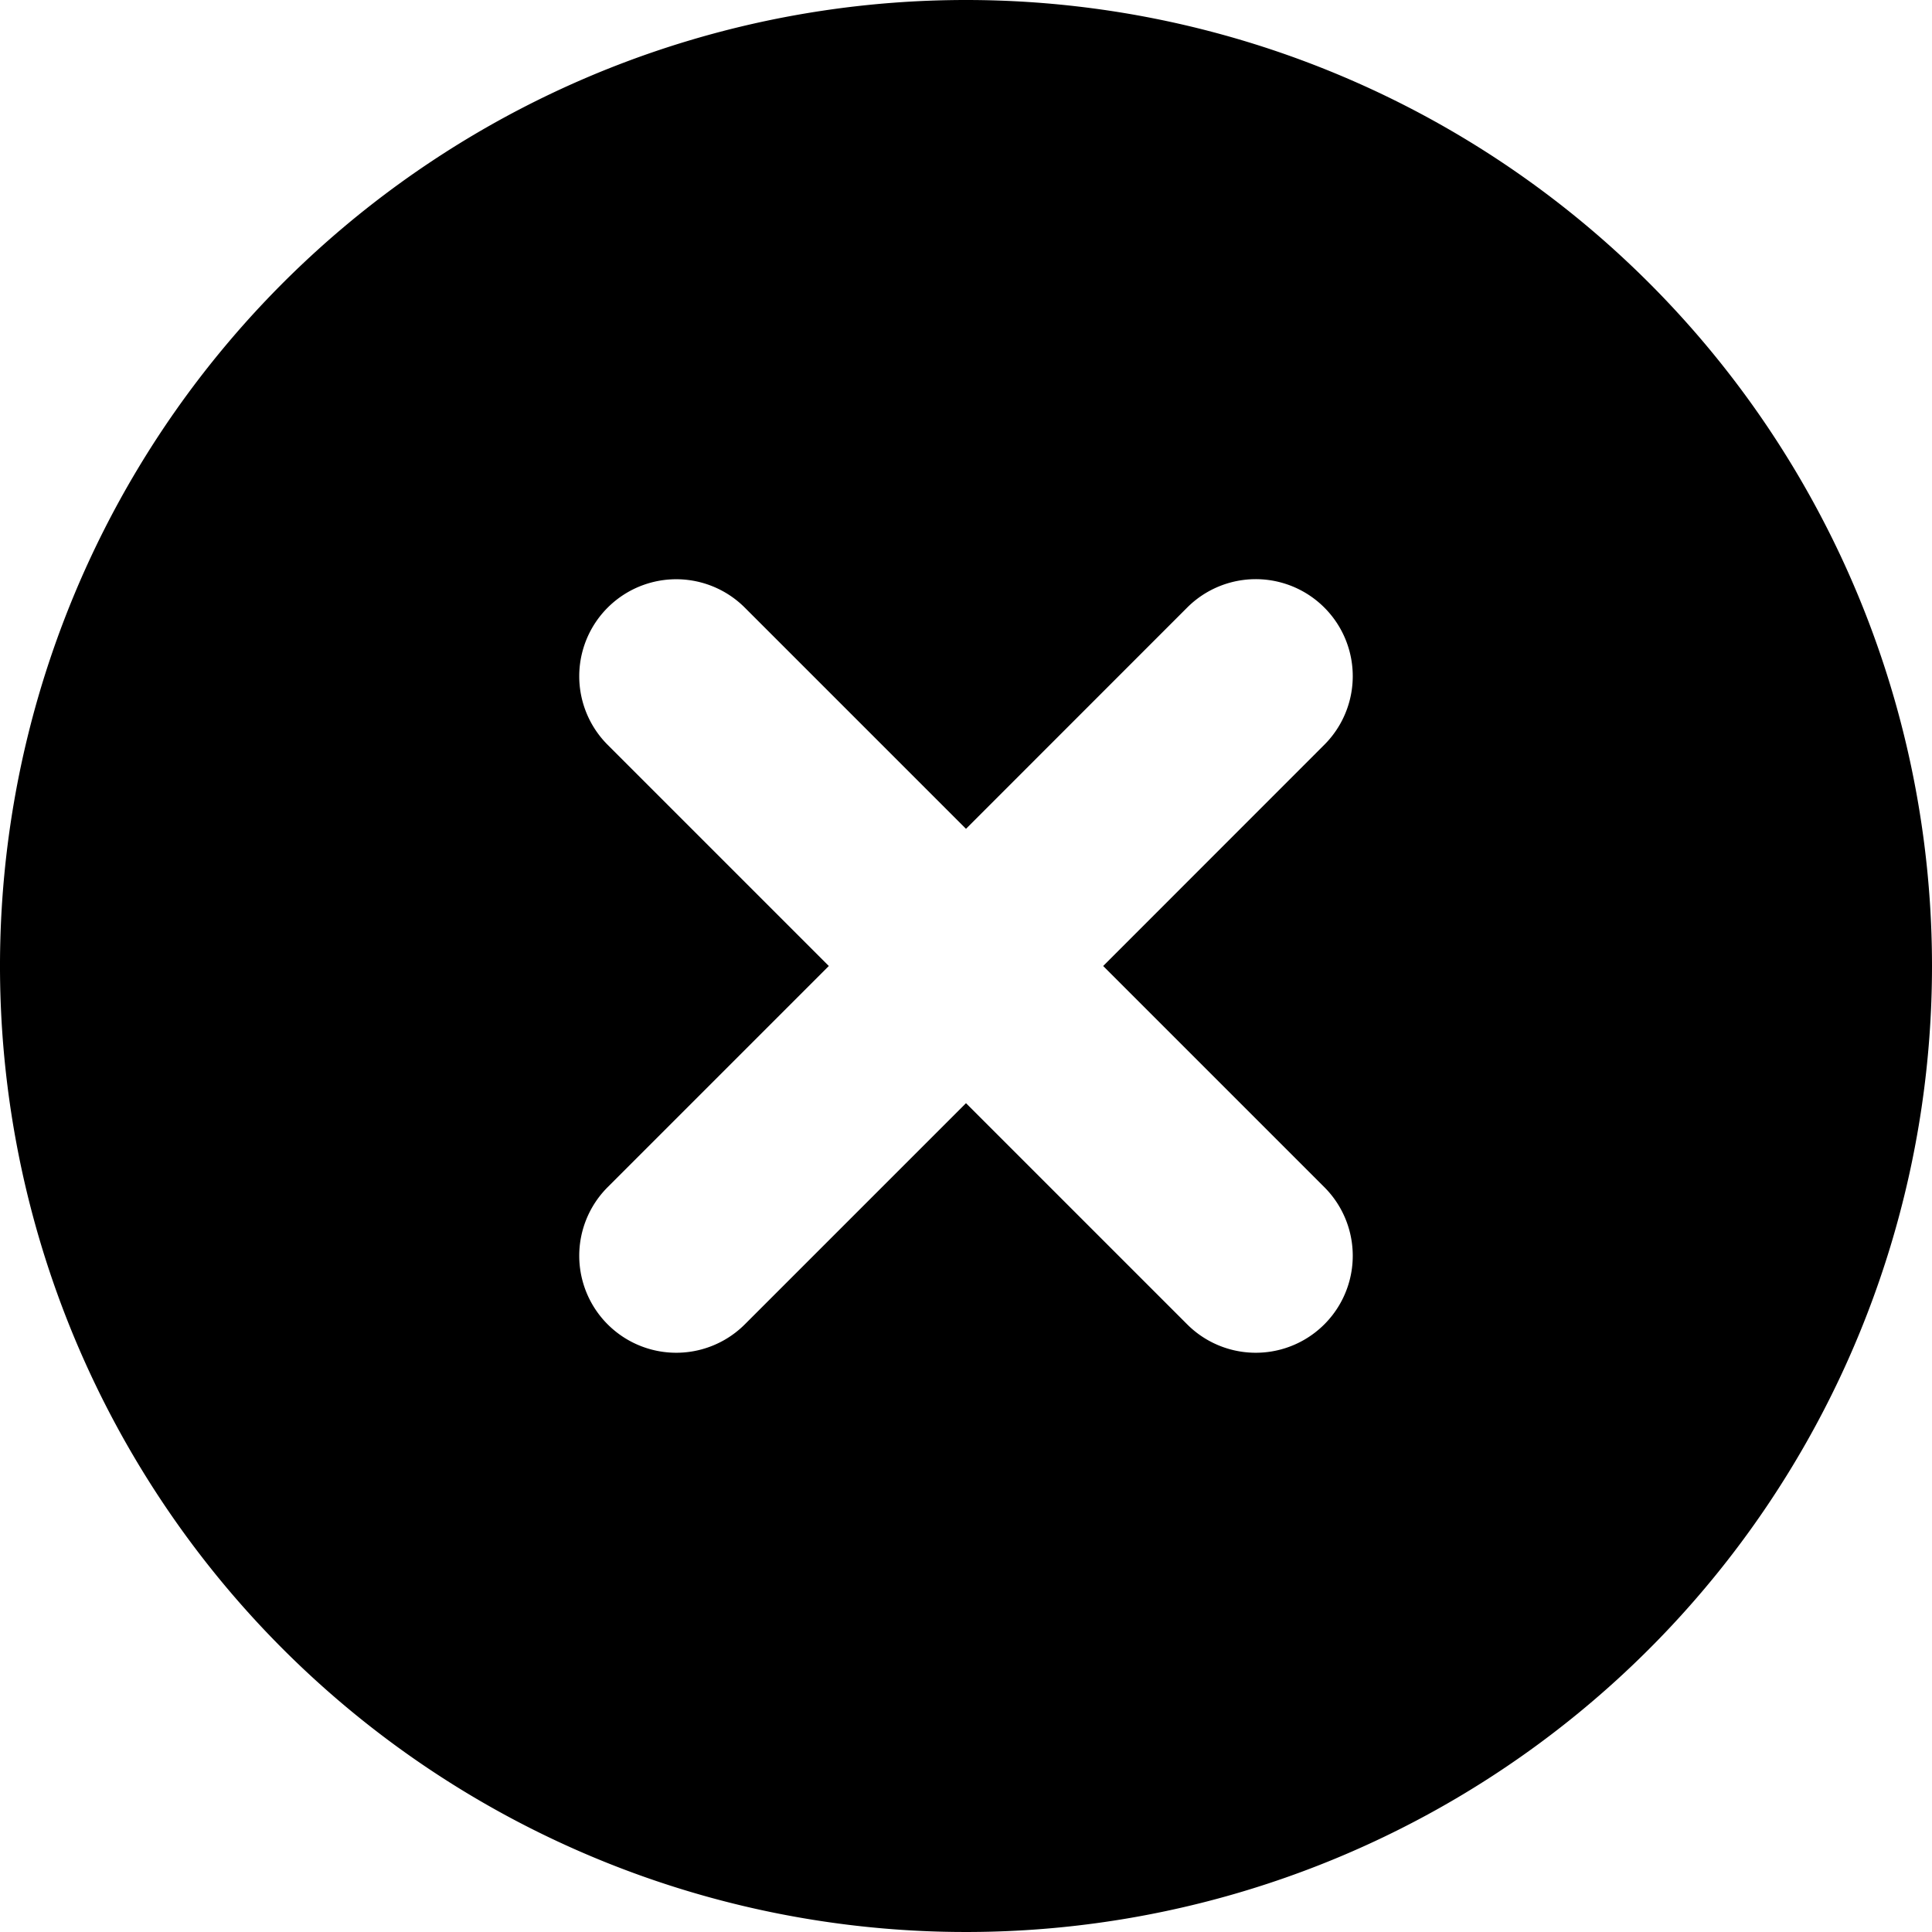 <svg xmlns="http://www.w3.org/2000/svg" width="25" height="25" viewBox="0 0 25 25">
  <path id="cross-circle-svgrepo-com" d="M14.5,2A12.5,12.5,0,1,0,27,14.5,12.5,12.5,0,0,0,14.5,2Zm4.637,15.362a1.255,1.255,0,1,1-1.775,1.775L14.5,16.275l-2.862,2.862a1.255,1.255,0,1,1-1.775-1.775L12.725,14.5,9.863,11.638a1.255,1.255,0,0,1,1.775-1.775L14.5,12.725l2.862-2.863a1.255,1.255,0,0,1,1.775,1.775L16.275,14.5Z" transform="translate(-2 -2)"/>
</svg>
